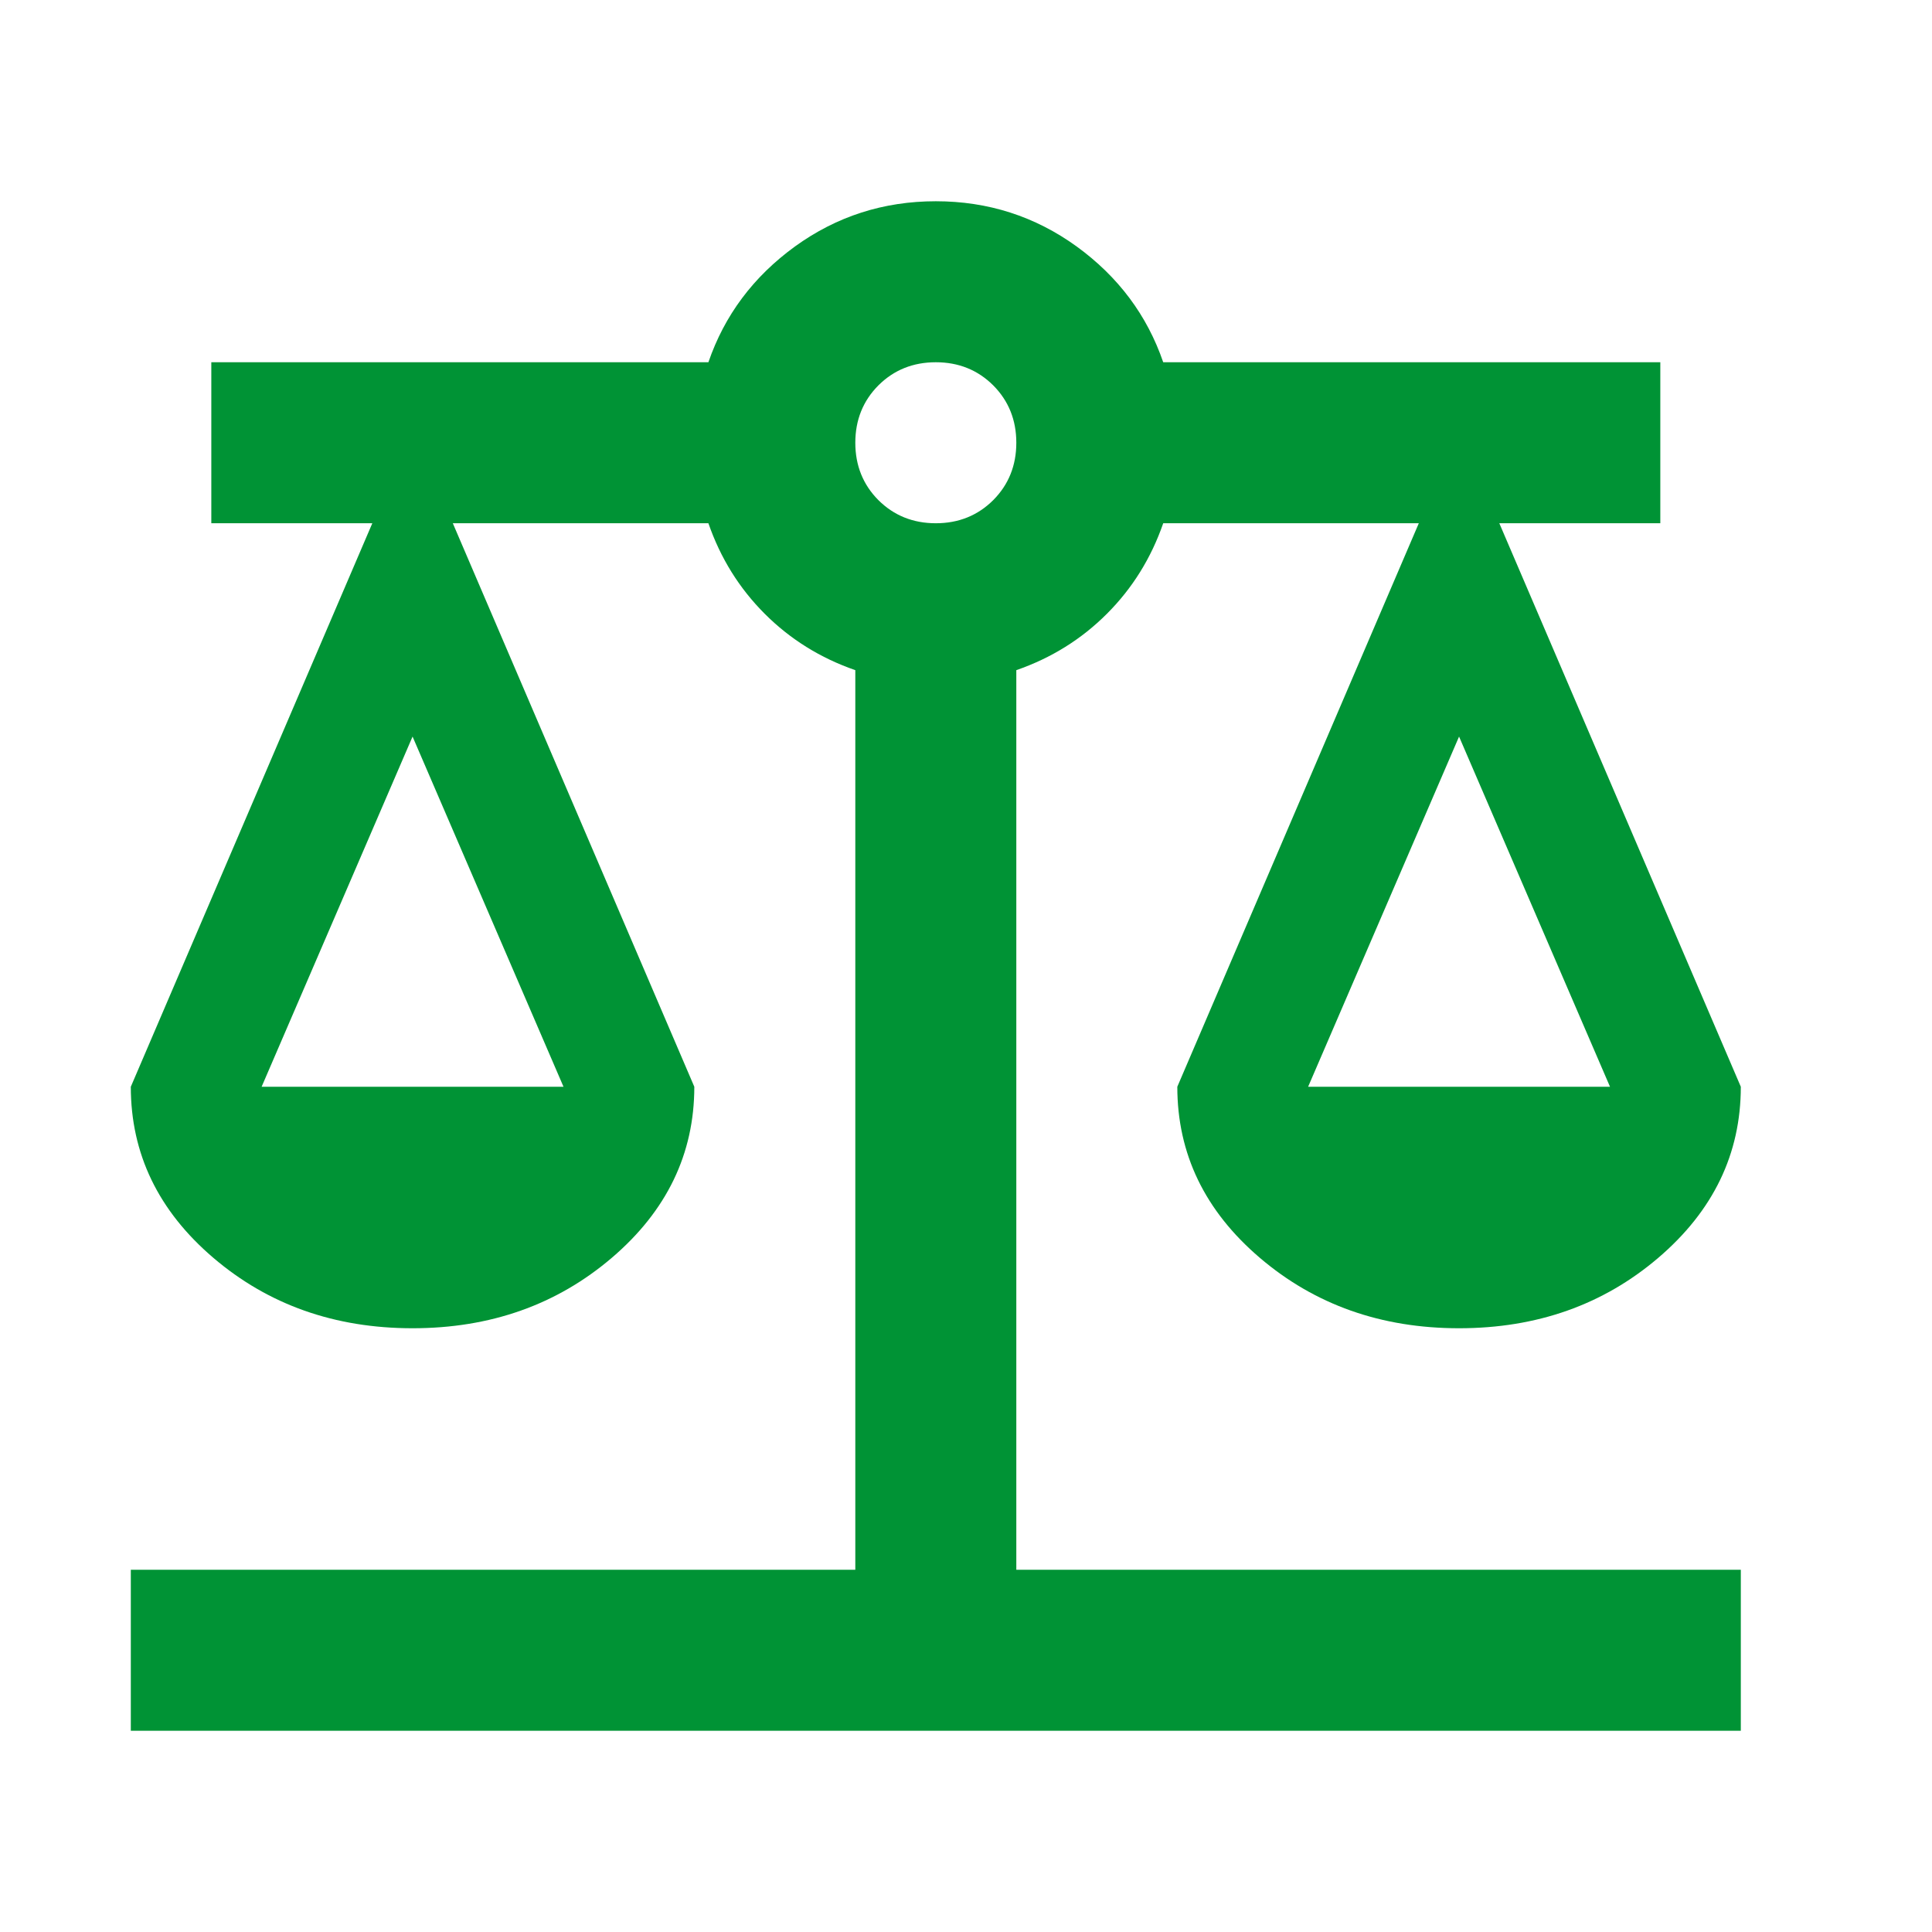<svg width="24" height="24" viewBox="0 0 24 24" fill="none" xmlns="http://www.w3.org/2000/svg">
<path d="M1.625 21.5V19.5H10.625V8.325C10.192 8.175 9.817 7.942 9.5 7.625C9.183 7.308 8.95 6.933 8.8 6.5H5.625L8.625 13.5C8.625 14.333 8.283 15.042 7.6 15.625C6.917 16.208 6.092 16.5 5.125 16.5C4.158 16.5 3.333 16.208 2.65 15.625C1.967 15.042 1.625 14.333 1.625 13.5L4.625 6.5H2.625V4.5H8.8C9 3.917 9.358 3.438 9.875 3.062C10.392 2.688 10.975 2.5 11.625 2.5C12.275 2.5 12.858 2.688 13.375 3.062C13.892 3.438 14.25 3.917 14.45 4.5H20.625V6.5H18.625L21.625 13.5C21.625 14.333 21.283 15.042 20.6 15.625C19.917 16.208 19.092 16.5 18.125 16.5C17.158 16.5 16.333 16.208 15.65 15.625C14.967 15.042 14.625 14.333 14.625 13.5L17.625 6.5H14.45C14.3 6.933 14.067 7.308 13.75 7.625C13.433 7.942 13.058 8.175 12.625 8.325V19.5H21.625V21.5H1.625ZM16.25 13.5H20L18.125 9.15L16.25 13.5ZM3.25 13.5H7L5.125 9.15L3.25 13.5ZM11.625 6.5C11.908 6.5 12.146 6.404 12.338 6.213C12.529 6.021 12.625 5.783 12.625 5.5C12.625 5.217 12.529 4.979 12.338 4.787C12.146 4.596 11.908 4.5 11.625 4.5C11.342 4.5 11.104 4.596 10.912 4.787C10.721 4.979 10.625 5.217 10.625 5.5C10.625 5.783 10.721 6.021 10.912 6.213C11.104 6.404 11.342 6.5 11.625 6.5Z" fill="#009335"/>
</svg>
